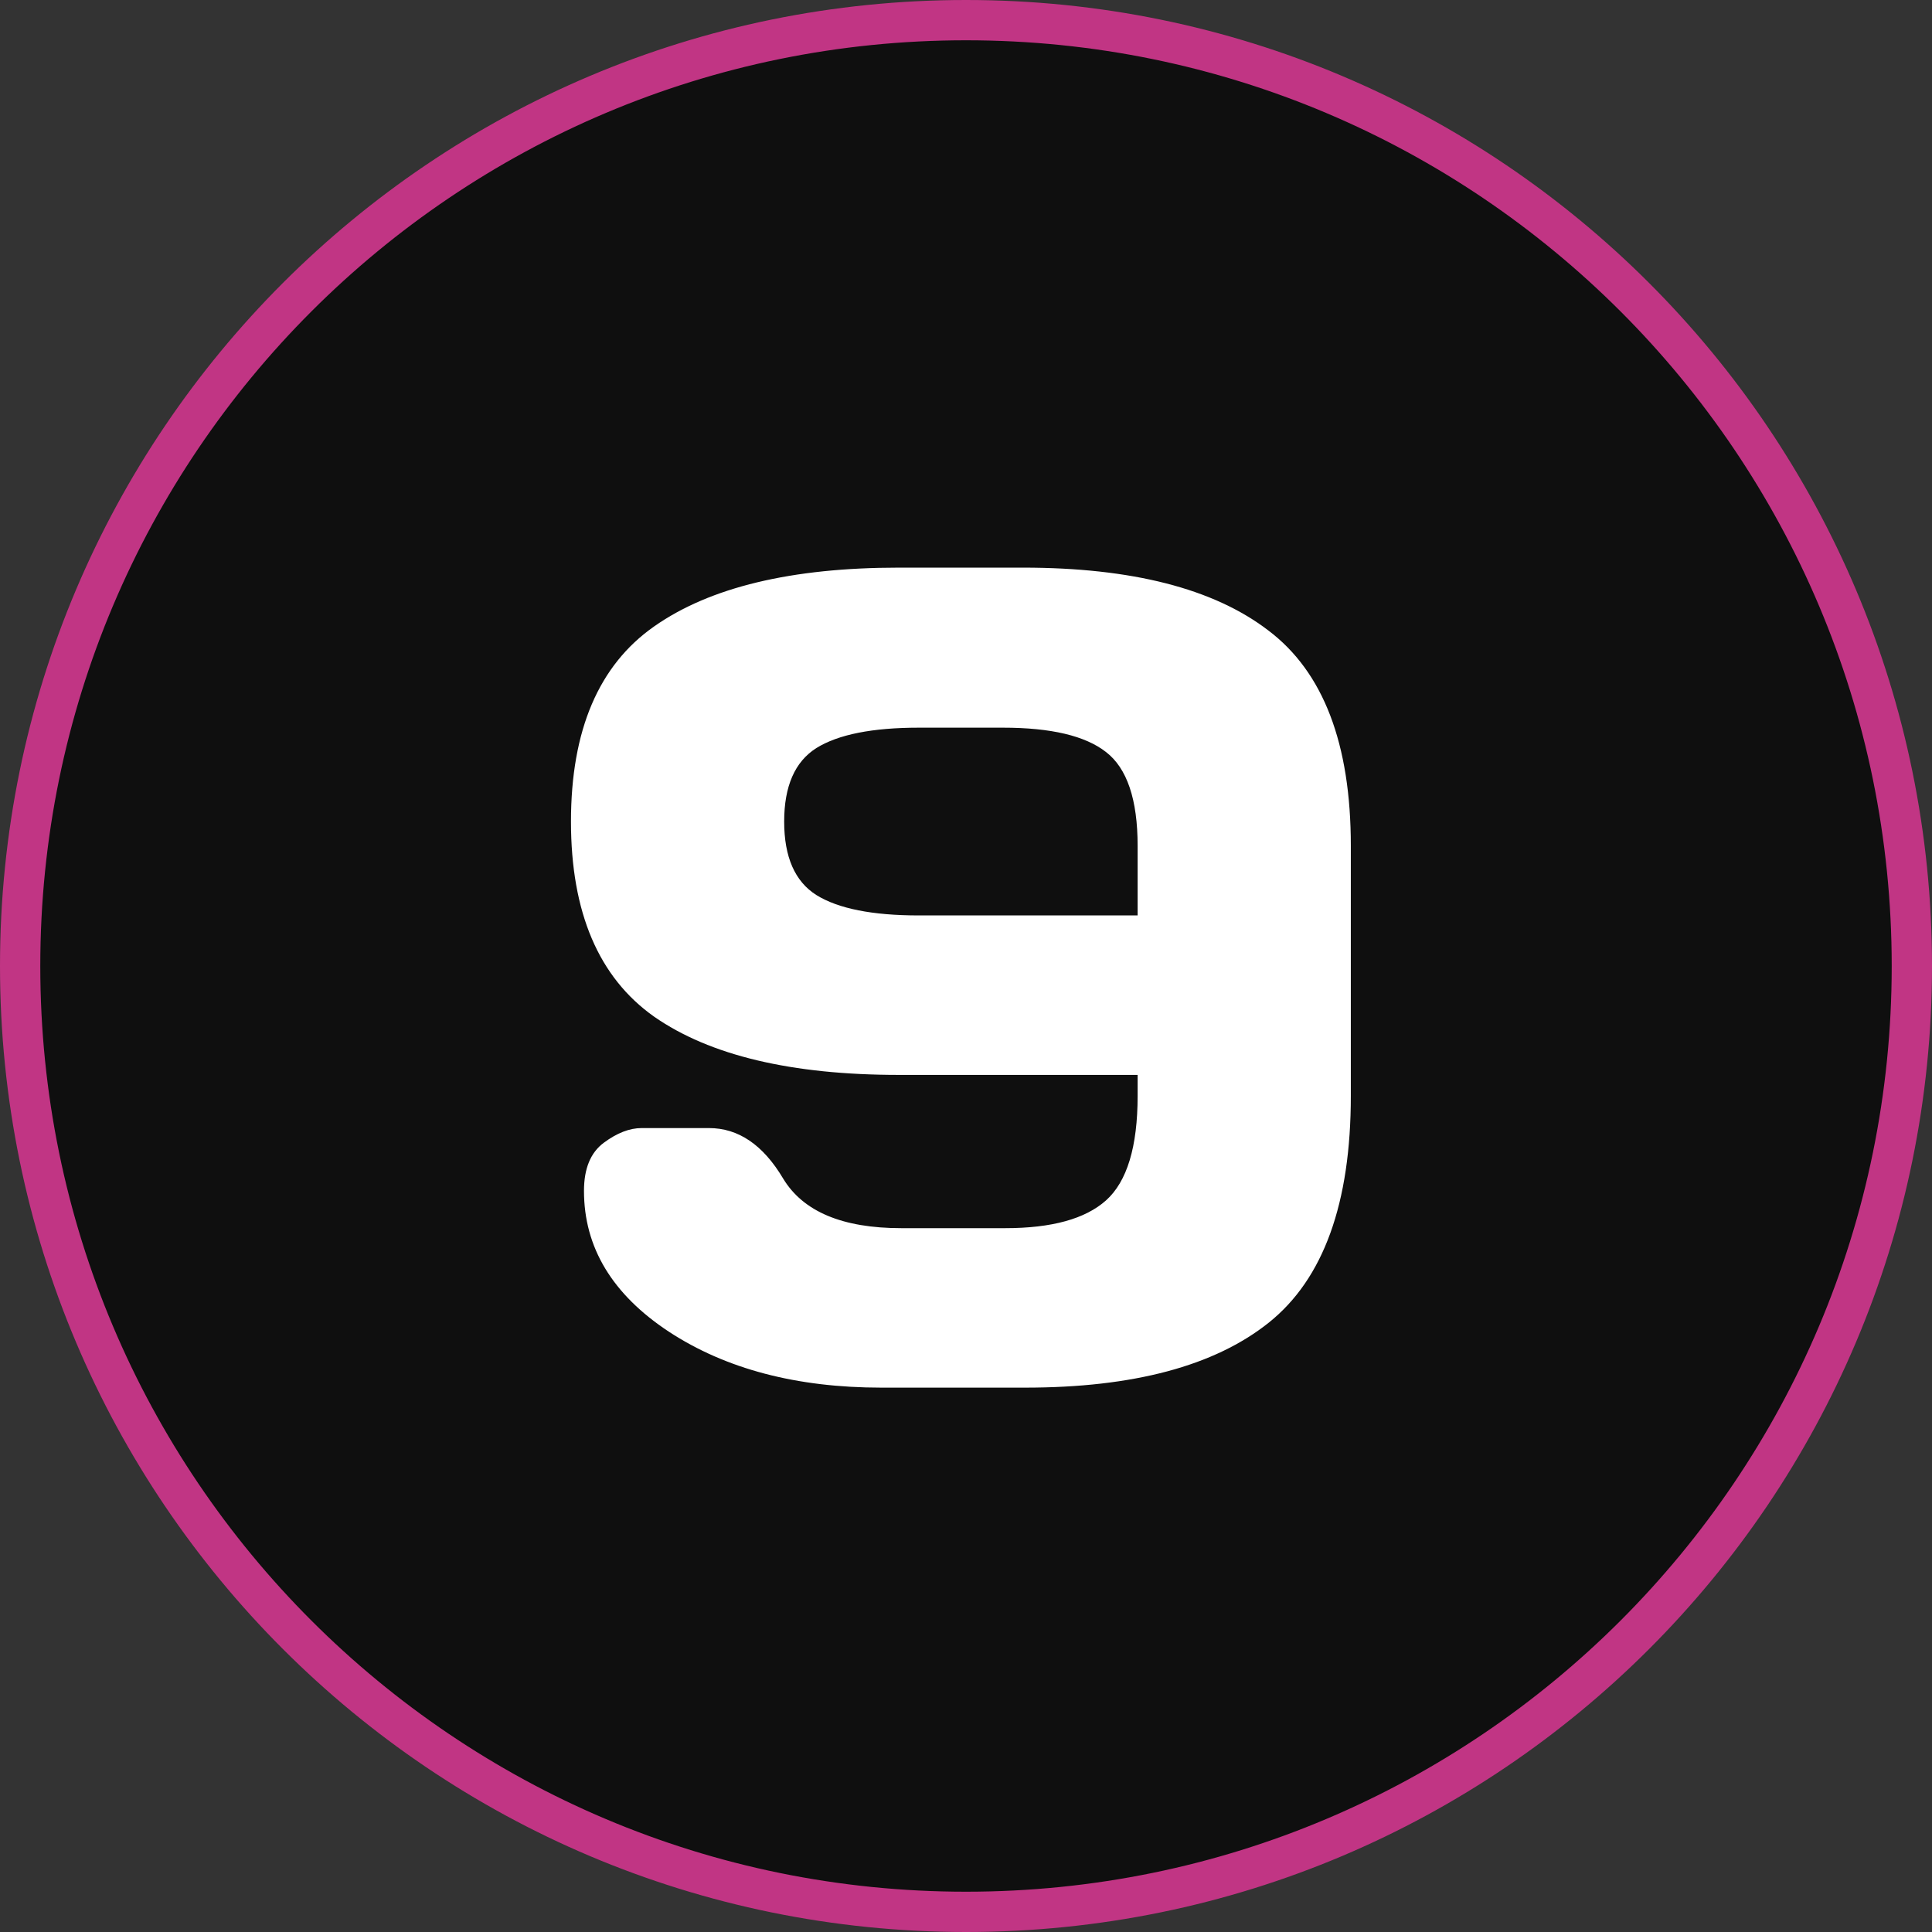 <?xml version="1.0" encoding="UTF-8"?> <svg xmlns="http://www.w3.org/2000/svg" width="1151" height="1151" viewBox="0 0 1151 1151" fill="none"><rect x="0" y="0" width="1151" height="1151" fill="#333333" stroke="none"/> <path d="M1139 575.5C1139 886.712 886.712 1139 575.5 1139C264.288 1139 12 886.712 12 575.5C12 264.288 264.288 12 575.5 12C886.712 12 1139 264.288 1139 575.5Z" fill="#0F0F0F" stroke="#C13584" stroke-width="24"></path> <path d="M535.57 338.17H609.354C674.267 338.17 723.007 350.636 755.575 375.567C788.368 400.274 804.765 443.062 804.765 503.932V652.848C804.765 716.861 788.48 761.896 755.912 787.95C723.568 813.78 675.165 826.695 610.702 826.695H525.126C474.589 826.695 432.362 815.577 398.446 793.341C364.755 771.104 347.909 743.141 347.909 709.449C347.909 696.197 351.84 686.651 359.701 680.812C367.562 674.972 375.087 672.052 382.274 672.052H422.367C439.887 672.052 454.599 682.047 466.503 702.037C478.407 721.803 501.879 731.686 536.918 731.686H598.91C626.537 731.686 646.527 726.183 658.881 715.177C671.459 703.946 677.748 683.17 677.748 652.848V640.382H535.57C471.557 640.382 422.929 628.814 389.687 605.68C356.669 582.32 340.16 543.575 340.16 489.444C340.16 435.089 356.669 396.344 389.687 373.209C422.929 349.85 471.557 338.17 535.57 338.17ZM547.362 545.372H677.748V503.932C677.748 476.305 671.459 457.662 658.881 448.004C646.527 438.346 626.088 433.517 597.562 433.517H547.362C519.735 433.517 499.408 437.56 486.381 445.646C473.578 453.731 467.177 468.331 467.177 489.444C467.177 510.558 473.578 525.157 486.381 533.243C499.408 541.329 519.735 545.372 547.362 545.372Z" fill="white"></path> </svg> 